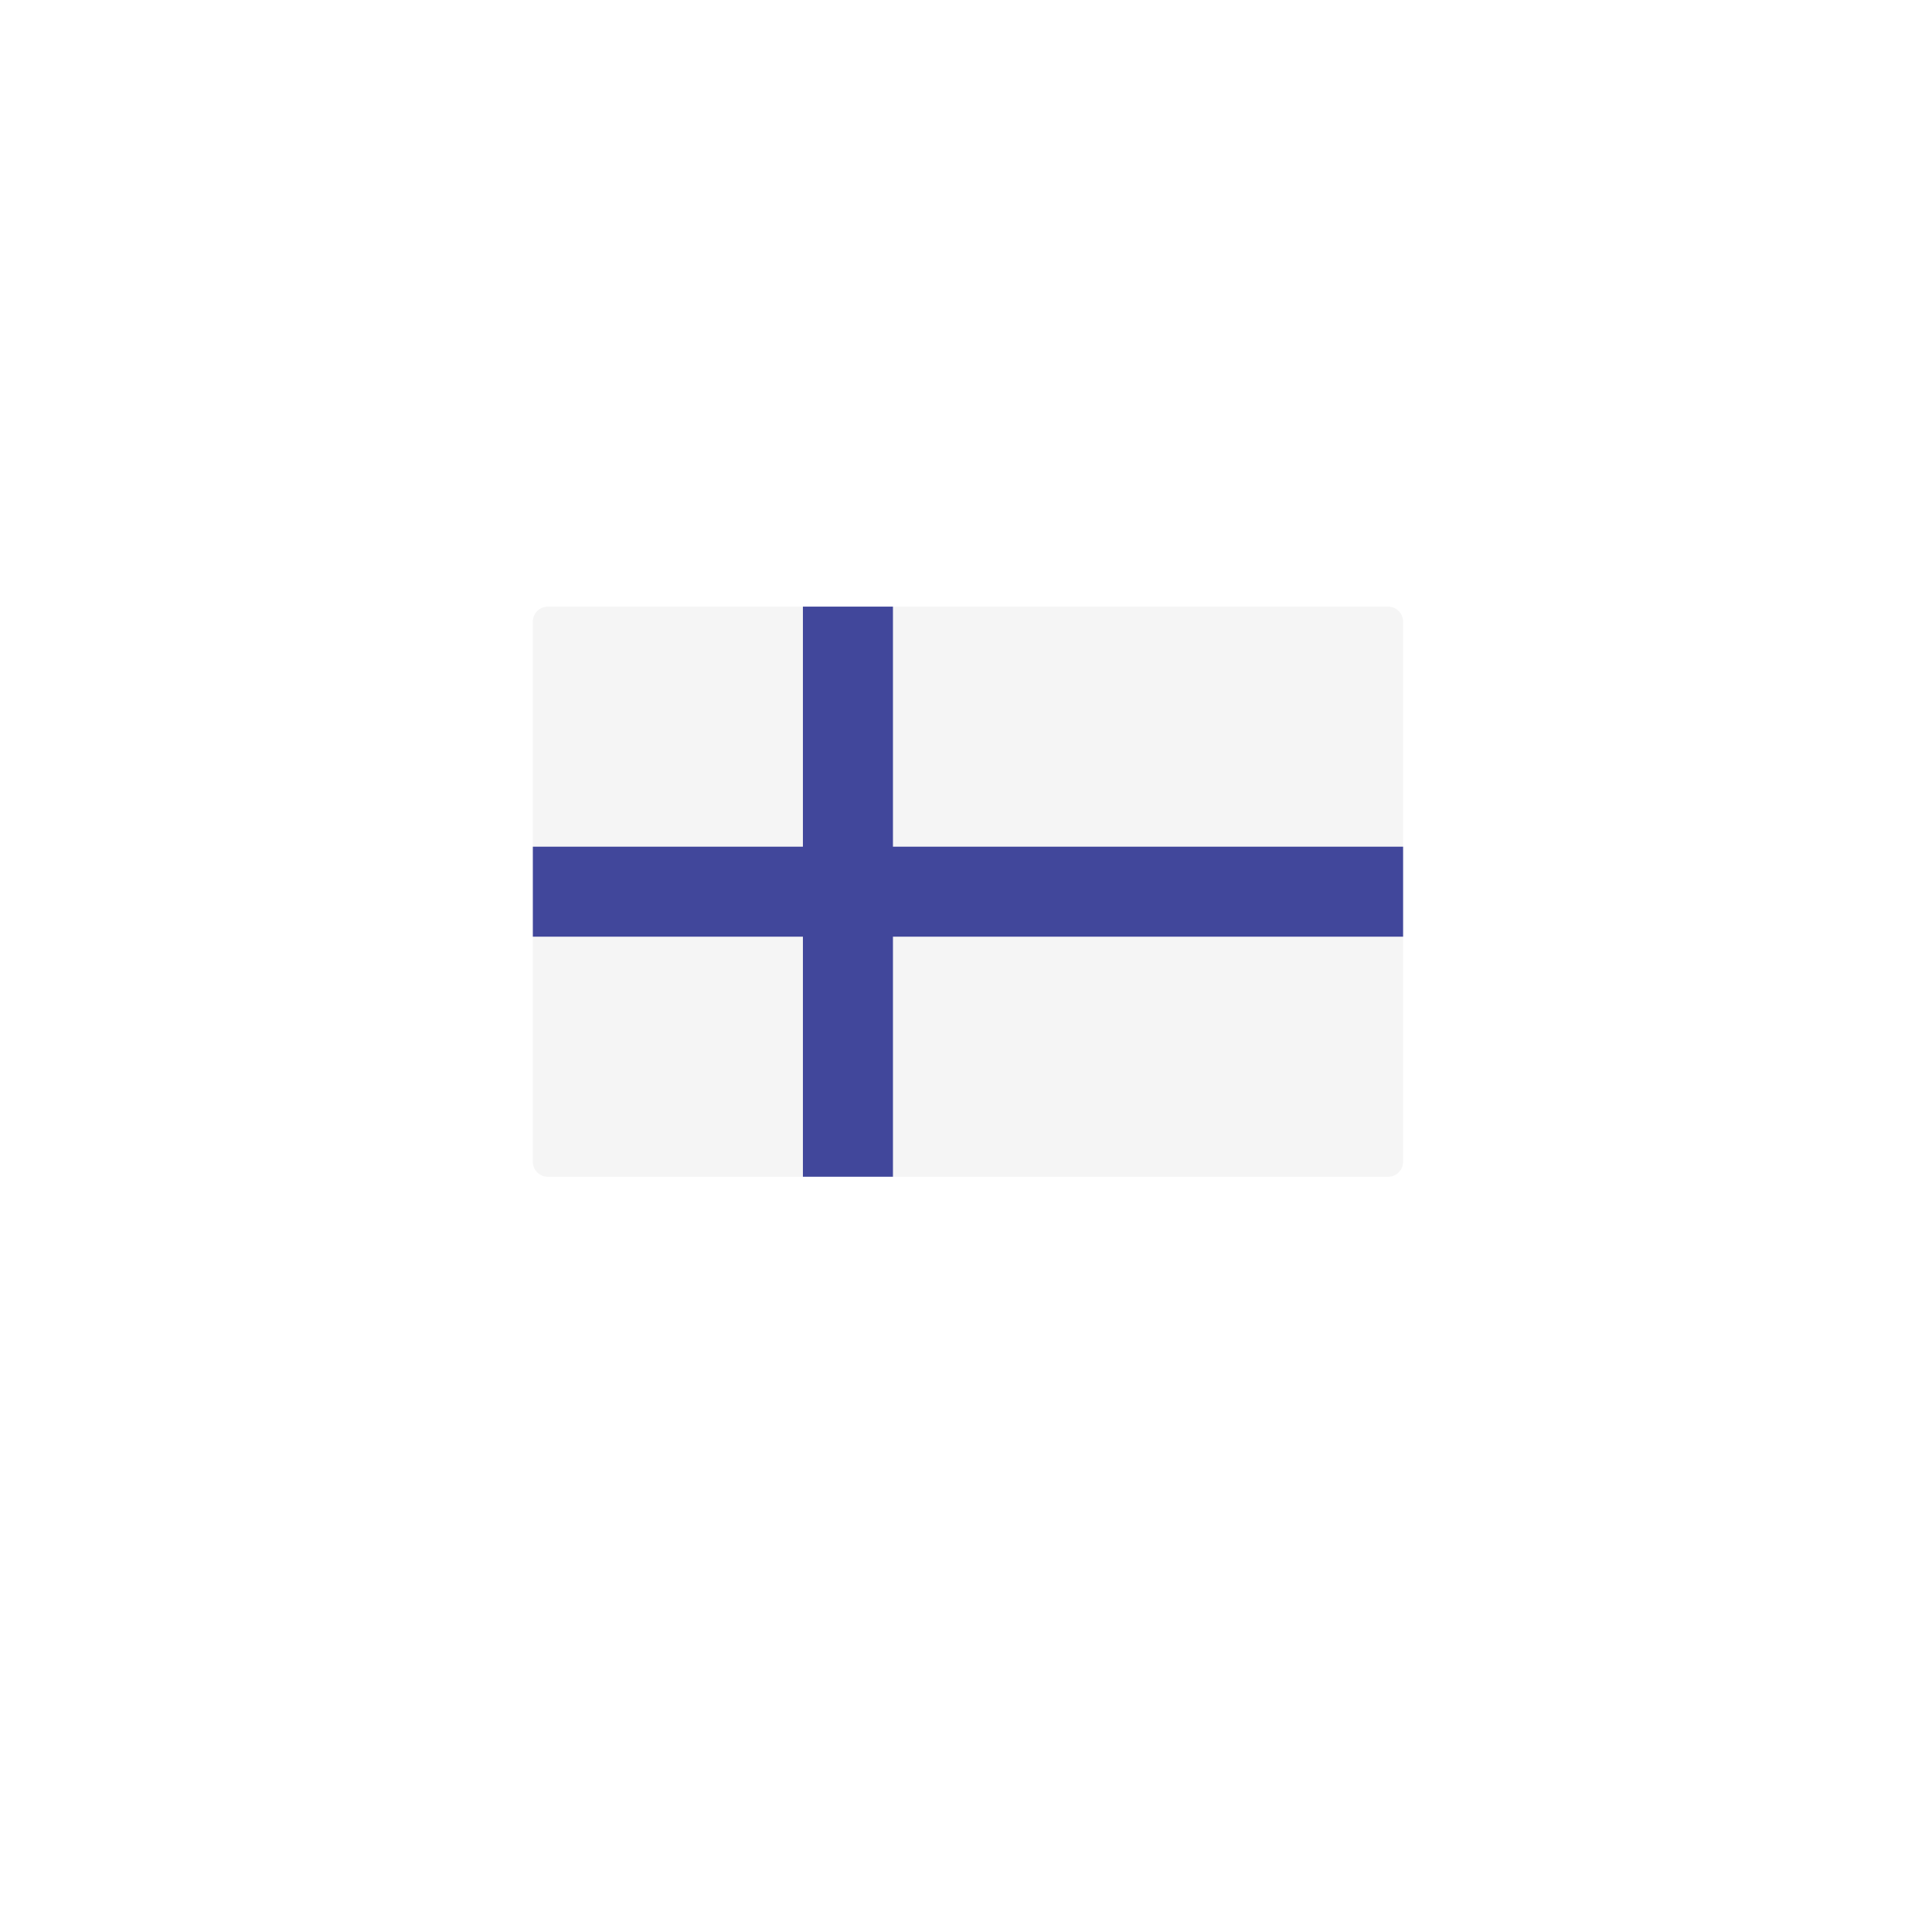 <svg width="111" height="110" viewBox="0 0 111 110" fill="none" xmlns="http://www.w3.org/2000/svg">
<g filter="url(#filter0_d_12295_239032)">
<rect x="20.251" y="16" width="70" height="70" rx="15" fill="white"/>
</g>
<g clip-path="url(#clip0_12295_239032)">
<path d="M79.751 67.616H31.475C30.999 67.616 30.613 67.23 30.613 66.754V35.719C30.613 35.243 30.999 34.857 31.475 34.857H79.751C80.227 34.857 80.613 35.243 80.613 35.719V66.754C80.613 67.23 80.227 67.616 79.751 67.616Z" fill="#F5F5F5"/>
<path d="M80.613 48.65H51.303V34.857H46.13V48.65H30.613V53.822H46.13V67.615H51.303V53.822H80.613V48.65Z" fill="#41479B"/>
</g>
<defs>
<filter id="filter0_d_12295_239032" x="0.251" y="0" width="110" height="110" filterUnits="userSpaceOnUse" color-interpolation-filters="sRGB">
<feFlood flood-opacity="0" result="BackgroundImageFix"/>
<feColorMatrix in="SourceAlpha" type="matrix" values="0 0 0 0 0 0 0 0 0 0 0 0 0 0 0 0 0 0 127 0" result="hardAlpha"/>
<feOffset dy="4"/>
<feGaussianBlur stdDeviation="10"/>
<feColorMatrix type="matrix" values="0 0 0 0 0.09 0 0 0 0 0.059 0 0 0 0 0.286 0 0 0 0.08 0"/>
<feBlend mode="normal" in2="BackgroundImageFix" result="effect1_dropShadow_12295_239032"/>
<feBlend mode="normal" in="SourceGraphic" in2="effect1_dropShadow_12295_239032" result="shape"/>
</filter>
<clipPath id="clip0_12295_239032">
<rect width="50" height="50" fill="white" transform="translate(30.614 26.236)"/>
</clipPath>
</defs>
</svg>
